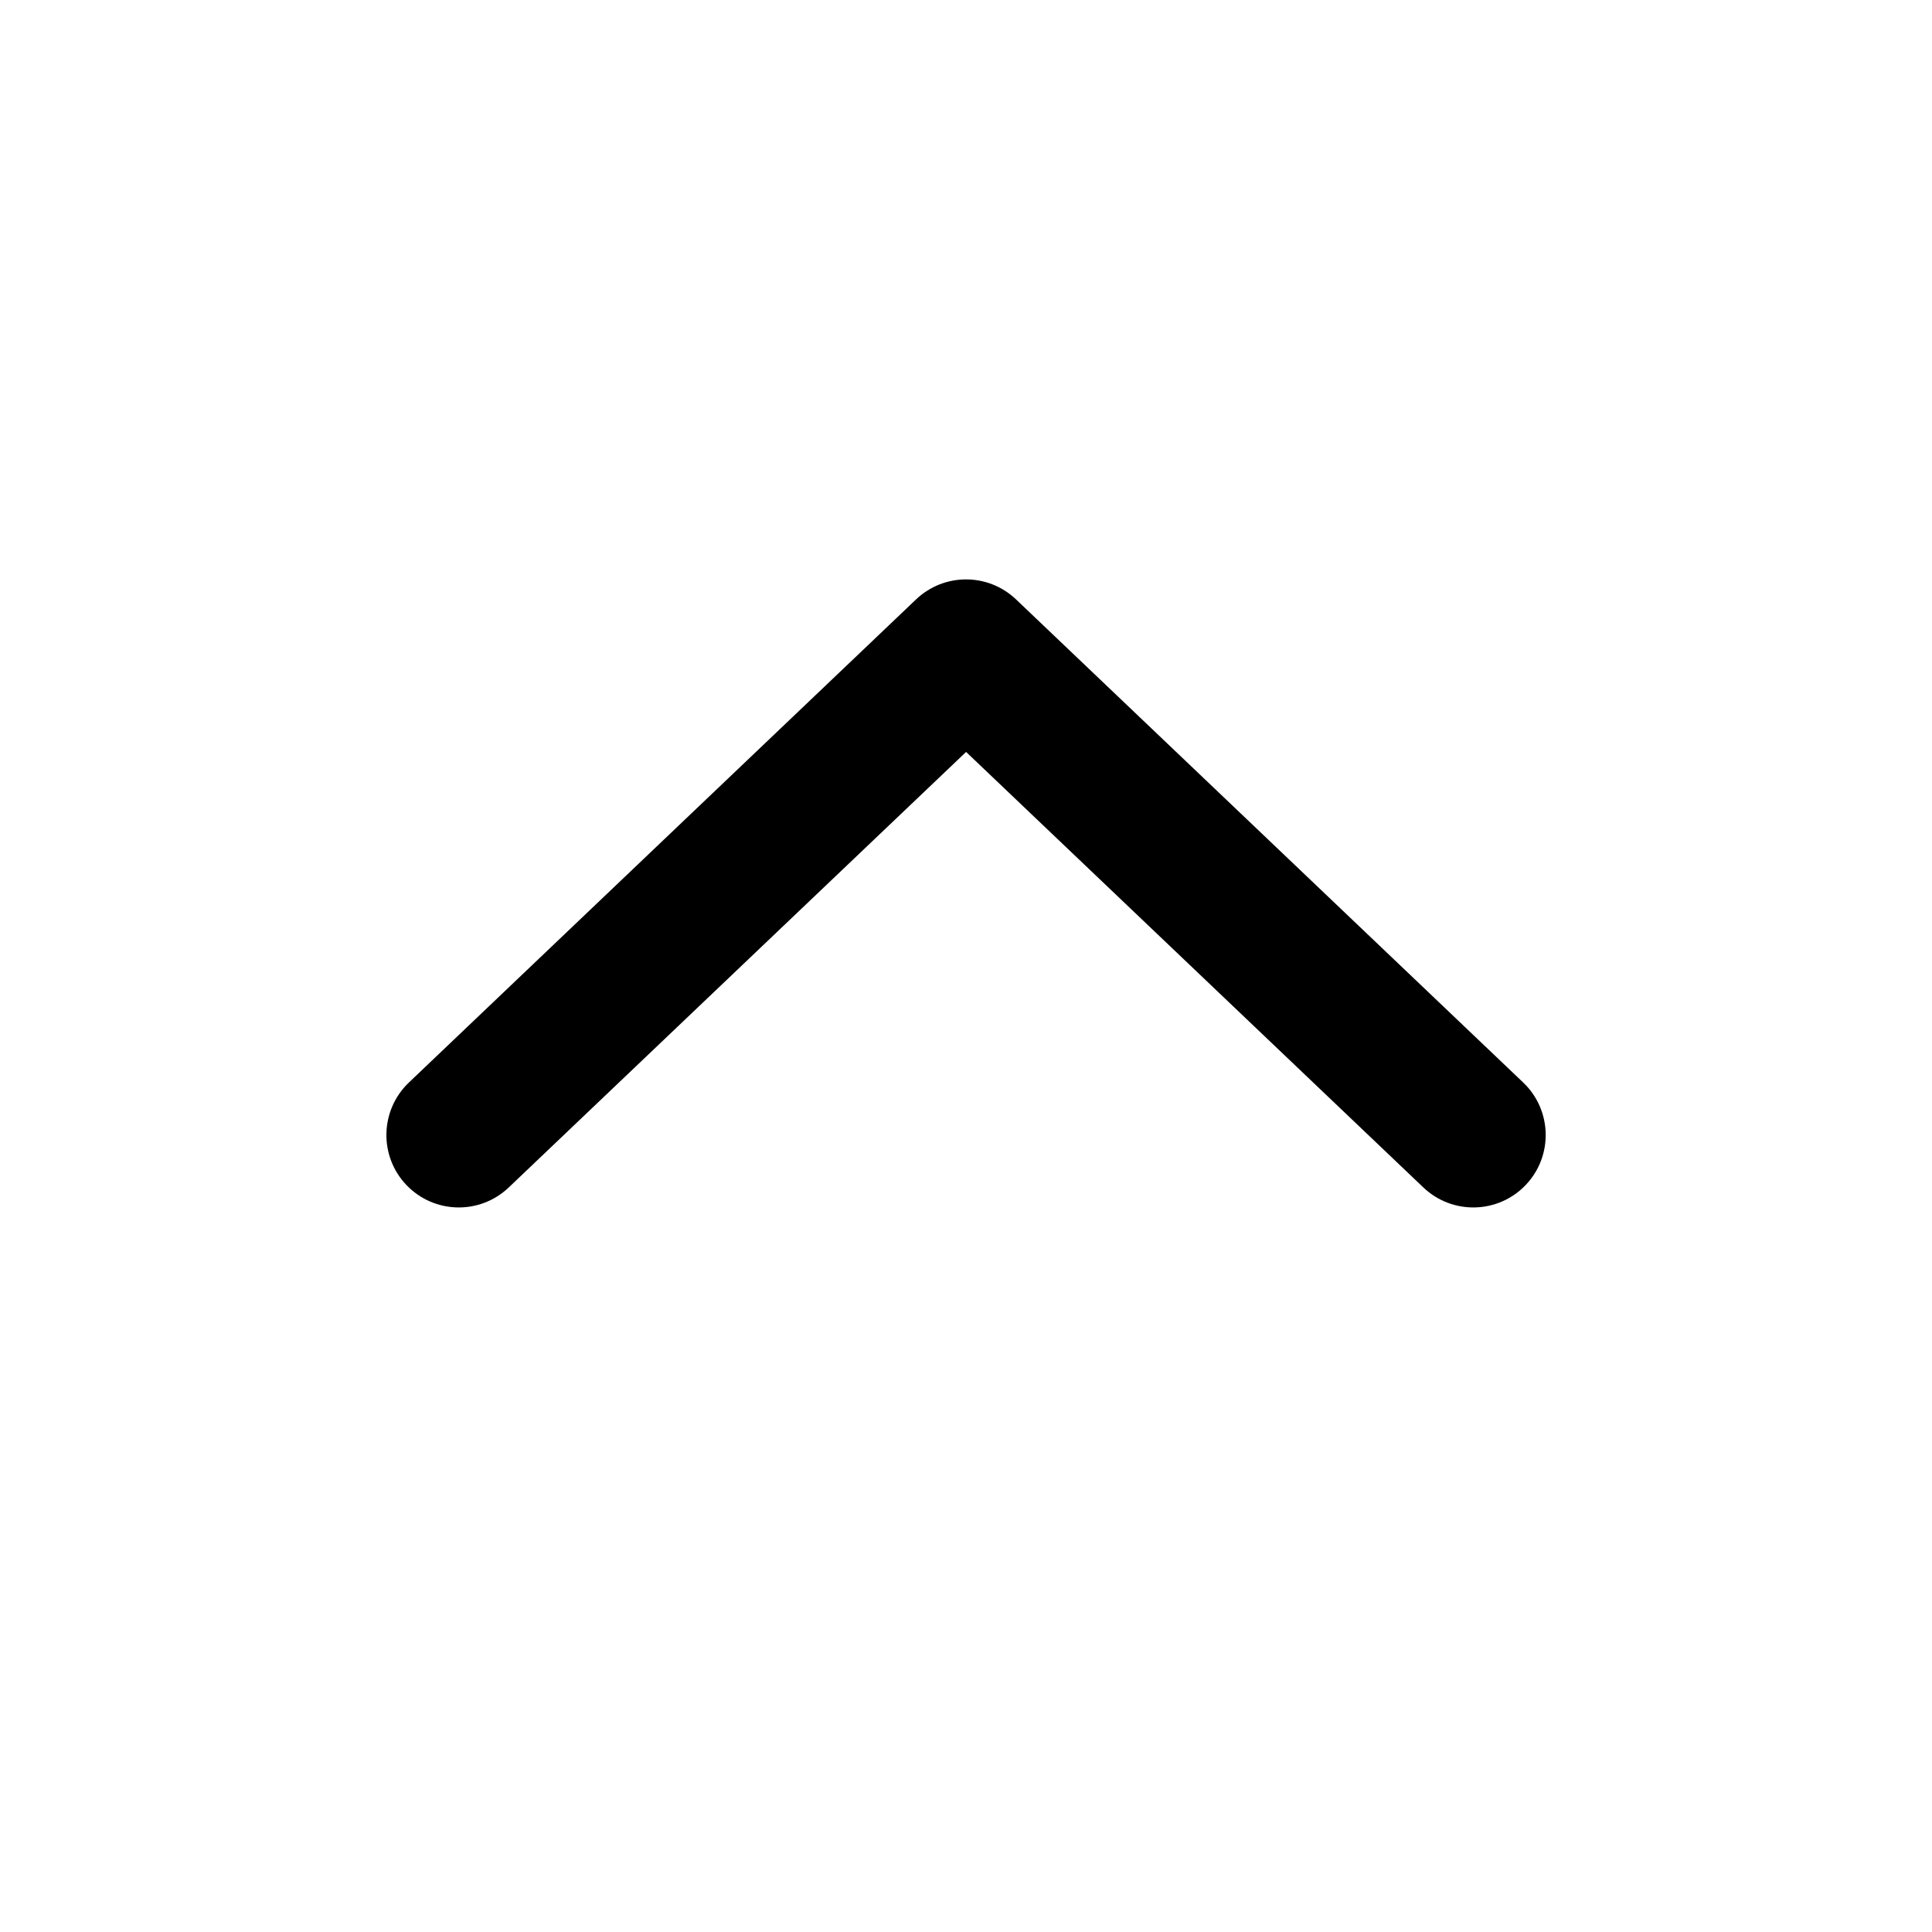 <svg xmlns="http://www.w3.org/2000/svg" viewBox="0 0 20 20" fill="none"><path d="M4.207 12.267C3.921 11.967 3.933 11.492 4.233 11.206L9.483 6.205C9.773 5.929 10.228 5.929 10.518 6.205L15.768 11.206C16.068 11.492 16.08 11.967 15.794 12.267C15.508 12.567 15.034 12.578 14.734 12.292L10.001 7.784L5.267 12.292C4.967 12.578 4.493 12.567 4.207 12.267Z" fill="currentColor"/></svg>